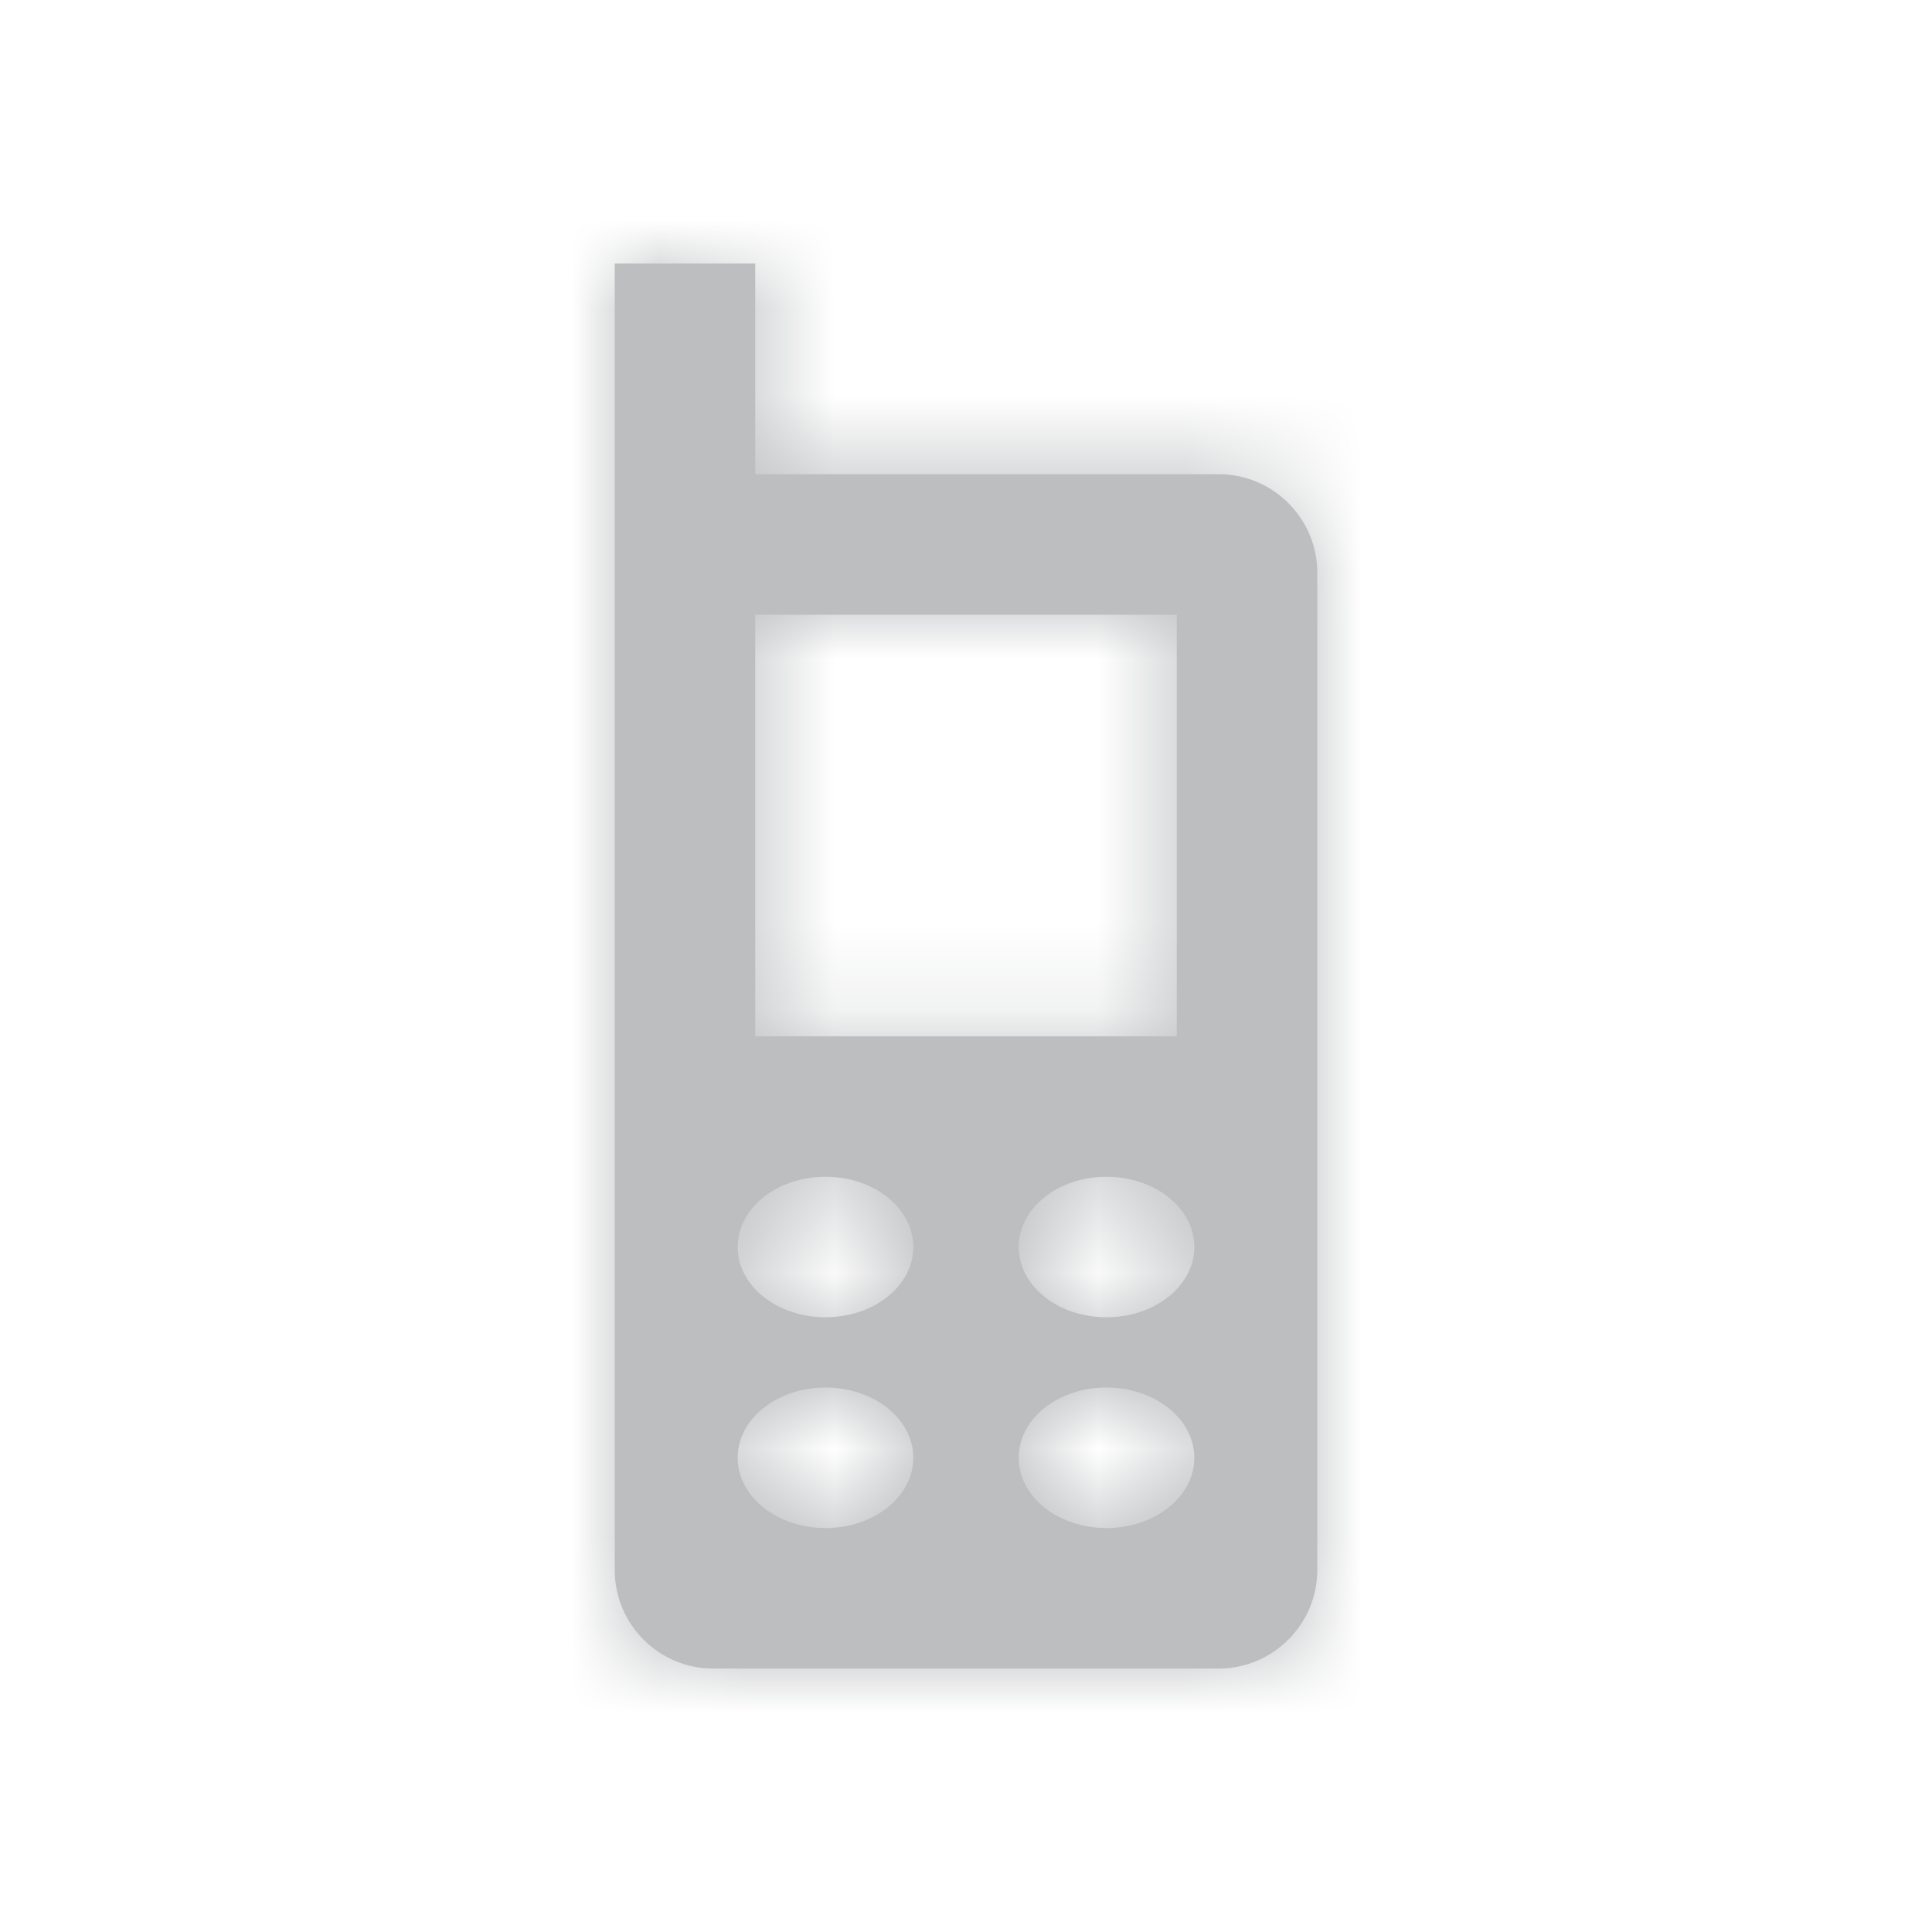<svg width="22" height="22" viewBox="0 0 22 22" fill="none" xmlns="http://www.w3.org/2000/svg">
<path fill-rule="evenodd" clip-rule="evenodd" d="M8.6 5.4H13.88C14.495 5.4 15 5.903 15 6.521V17.88C15 18.495 14.495 19 13.88 19H8.118C7.503 19 7 18.496 7 17.88V3H8.6V5.4ZM8.4 14.2C8.4 14.642 8.847 15 9.4 15C9.953 15 10.4 14.642 10.4 14.2C10.4 13.758 9.953 13.4 9.4 13.4C8.847 13.4 8.4 13.758 8.4 14.2ZM10.4 16.6C10.4 17.042 9.953 17.4 9.4 17.4C8.847 17.4 8.4 17.042 8.4 16.6C8.4 16.158 8.847 15.8 9.4 15.8C9.953 15.8 10.4 16.158 10.4 16.6ZM8.6 7V11.8H13.4V7H8.6ZM12.6 15C12.047 15 11.6 14.642 11.6 14.2C11.6 13.758 12.047 13.4 12.6 13.4C13.153 13.4 13.6 13.758 13.6 14.2C13.6 14.642 13.153 15 12.6 15ZM12.6 17.4C13.153 17.4 13.6 17.042 13.6 16.6C13.6 16.158 13.153 15.8 12.6 15.8C12.047 15.8 11.6 16.158 11.6 16.6C11.6 17.042 12.047 17.4 12.6 17.4Z" fill="#BCBEC0"/>
<mask id="mask0" mask-type="alpha" maskUnits="userSpaceOnUse" x="7" y="3" width="8" height="16">
<path fill-rule="evenodd" clip-rule="evenodd" d="M8.6 5.4H13.88C14.495 5.4 15 5.903 15 6.521V17.88C15 18.495 14.495 19 13.88 19H8.118C7.503 19 7 18.496 7 17.88V3H8.6V5.4ZM8.4 14.2C8.4 14.642 8.847 15 9.4 15C9.953 15 10.4 14.642 10.4 14.2C10.4 13.758 9.953 13.4 9.4 13.4C8.847 13.4 8.4 13.758 8.4 14.2ZM10.4 16.6C10.4 17.042 9.953 17.4 9.4 17.4C8.847 17.4 8.4 17.042 8.4 16.6C8.4 16.158 8.847 15.8 9.4 15.8C9.953 15.8 10.4 16.158 10.4 16.6ZM8.6 7V11.8H13.4V7H8.6ZM12.6 15C12.047 15 11.6 14.642 11.6 14.2C11.6 13.758 12.047 13.4 12.6 13.4C13.153 13.4 13.6 13.758 13.6 14.2C13.6 14.642 13.153 15 12.6 15ZM12.6 17.4C13.153 17.4 13.6 17.042 13.6 16.6C13.6 16.158 13.153 15.8 12.6 15.8C12.047 15.8 11.6 16.158 11.6 16.6C11.6 17.042 12.047 17.4 12.6 17.4Z" fill="white"/>
</mask>
<g mask="url(#mask0)">
<rect width="22" height="22" fill="#BCBEC0"/>
</g>
</svg>
